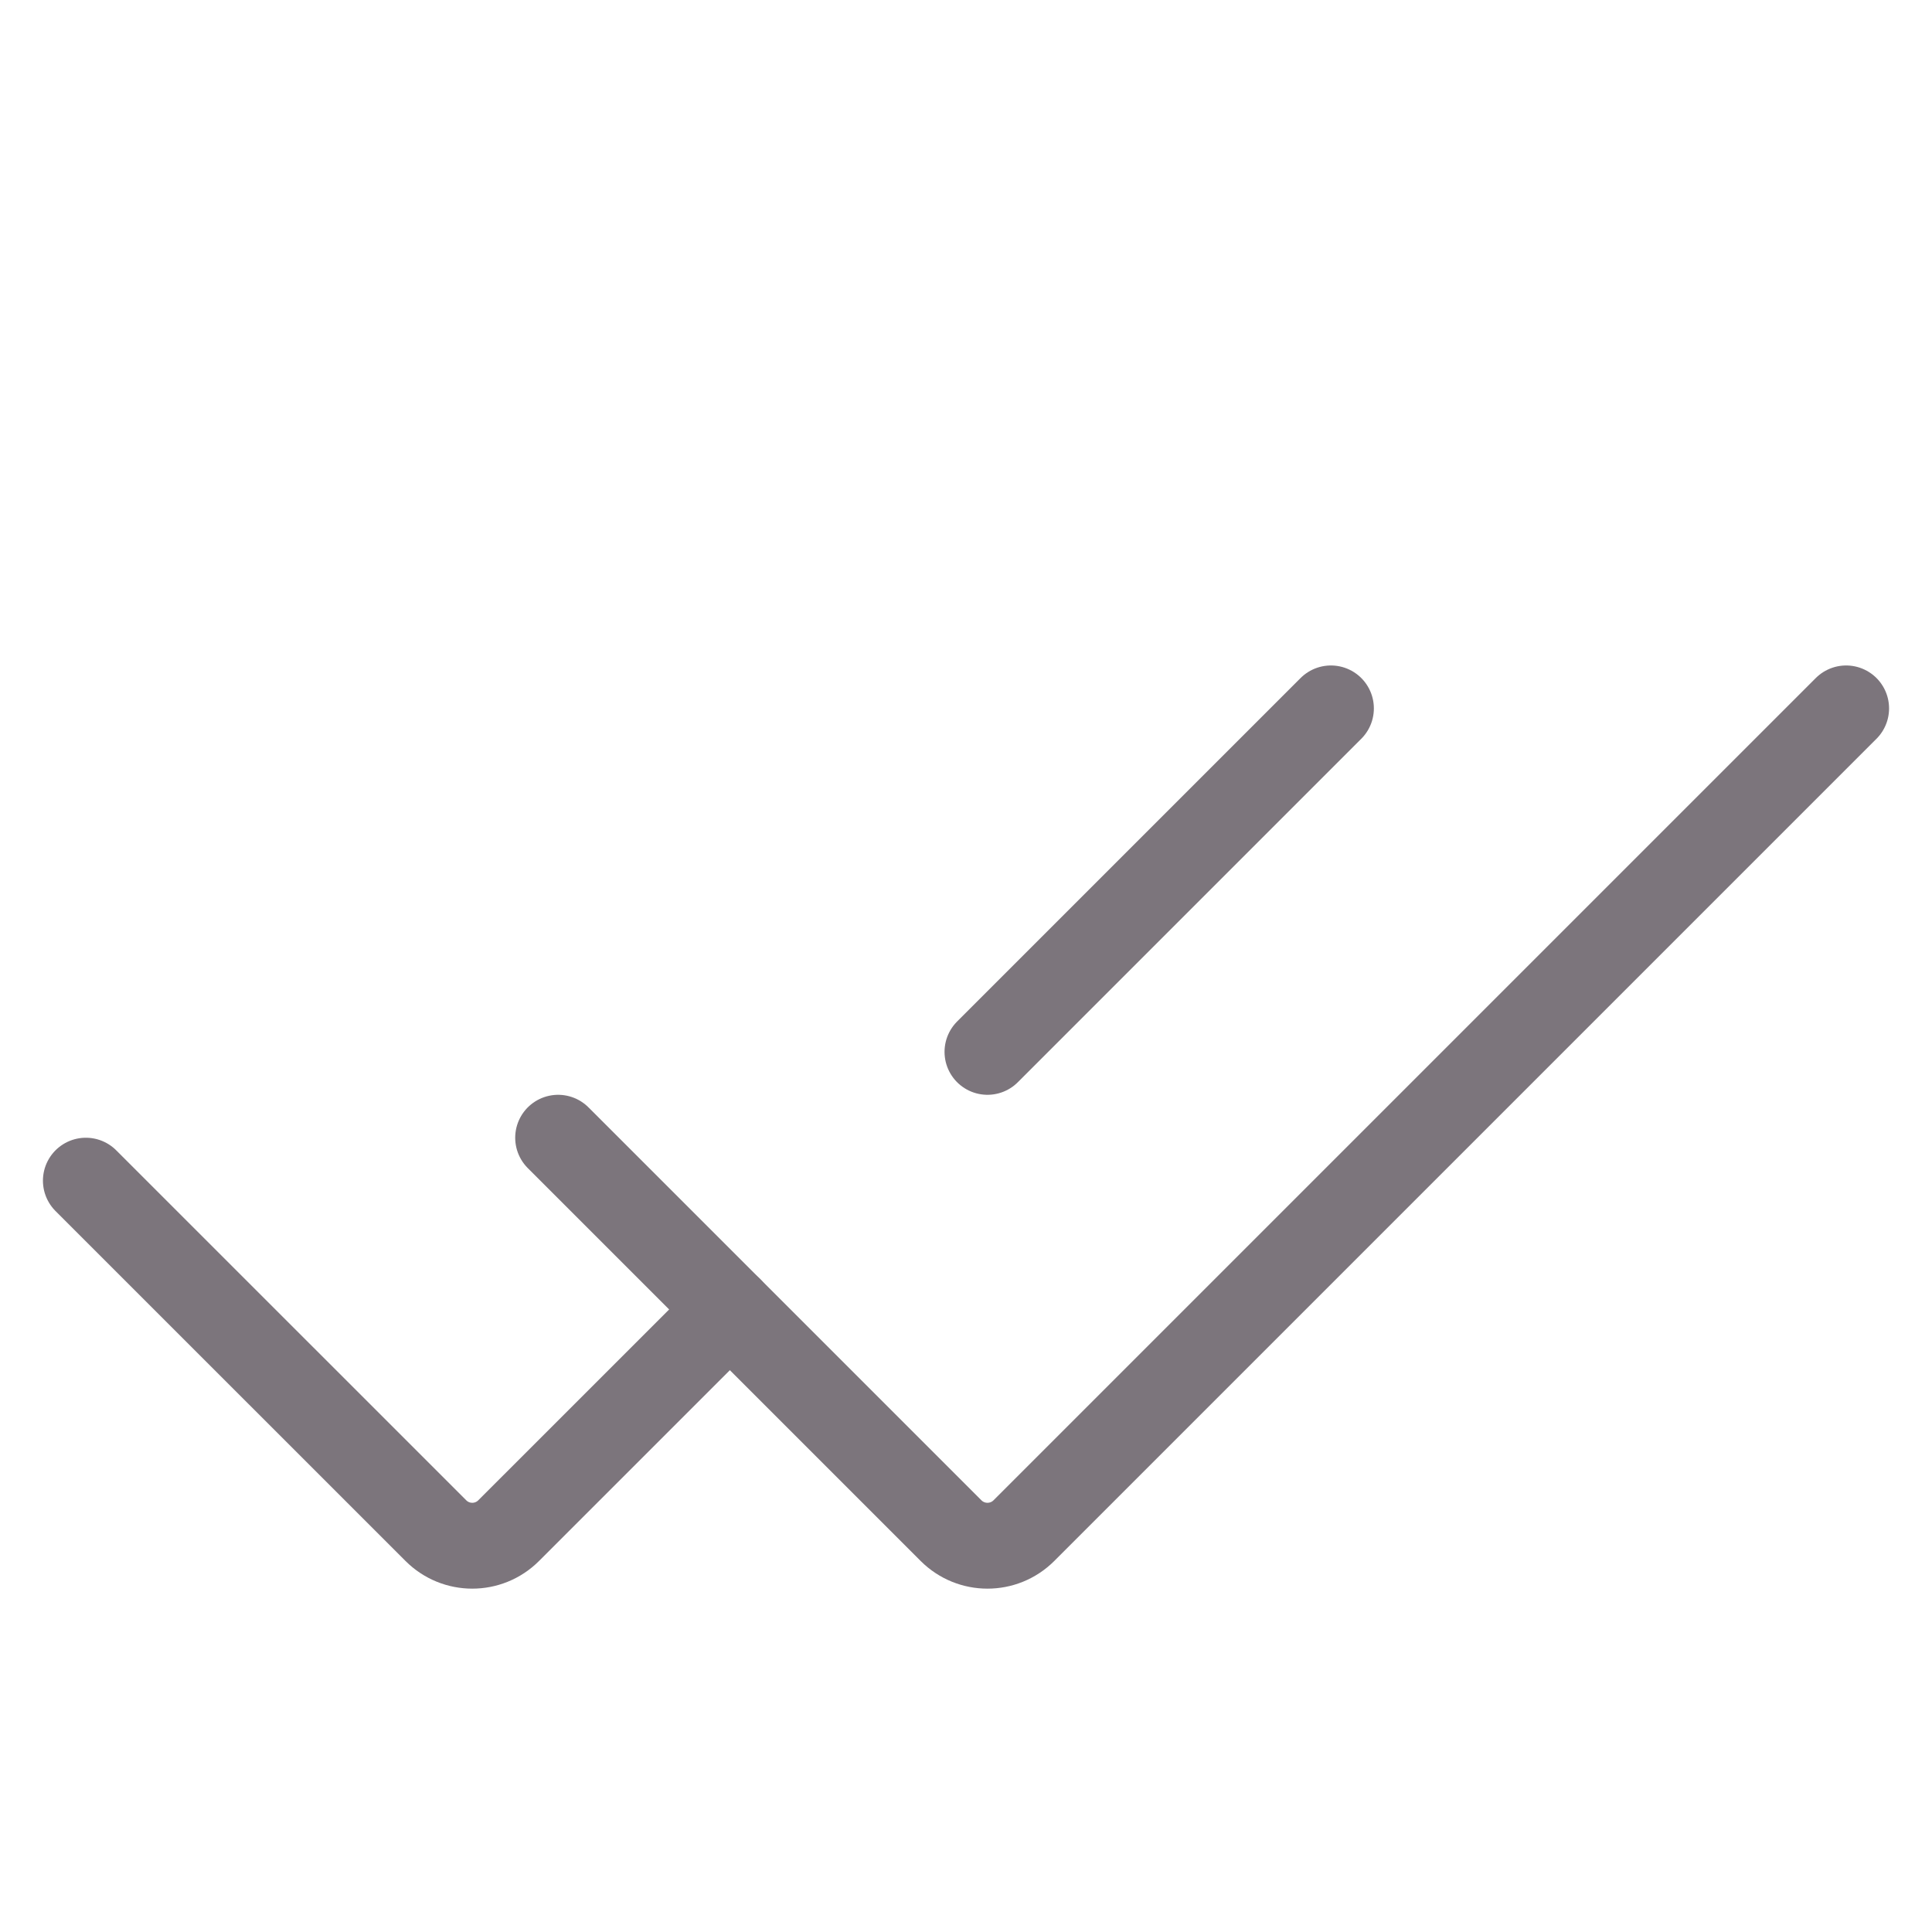 <svg xmlns="http://www.w3.org/2000/svg" fill="none" viewBox="0 0 45 30" height="30" width="30">
<path stroke-linecap="round" stroke-width="2" stroke="#7C757C" d="M2 20L10.152 28.151C10.62 28.62 11.38 28.62 11.848 28.151L17 23"></path>
<path stroke-linecap="round" stroke-width="2" stroke="#7C757C" d="M31 9L23 17"></path>
<path stroke-linecap="round" stroke-width="2" stroke="#7C757C" d="M13 19L22.151 28.151C22.62 28.62 23.38 28.62 23.849 28.151L43 9"></path>
</svg>
